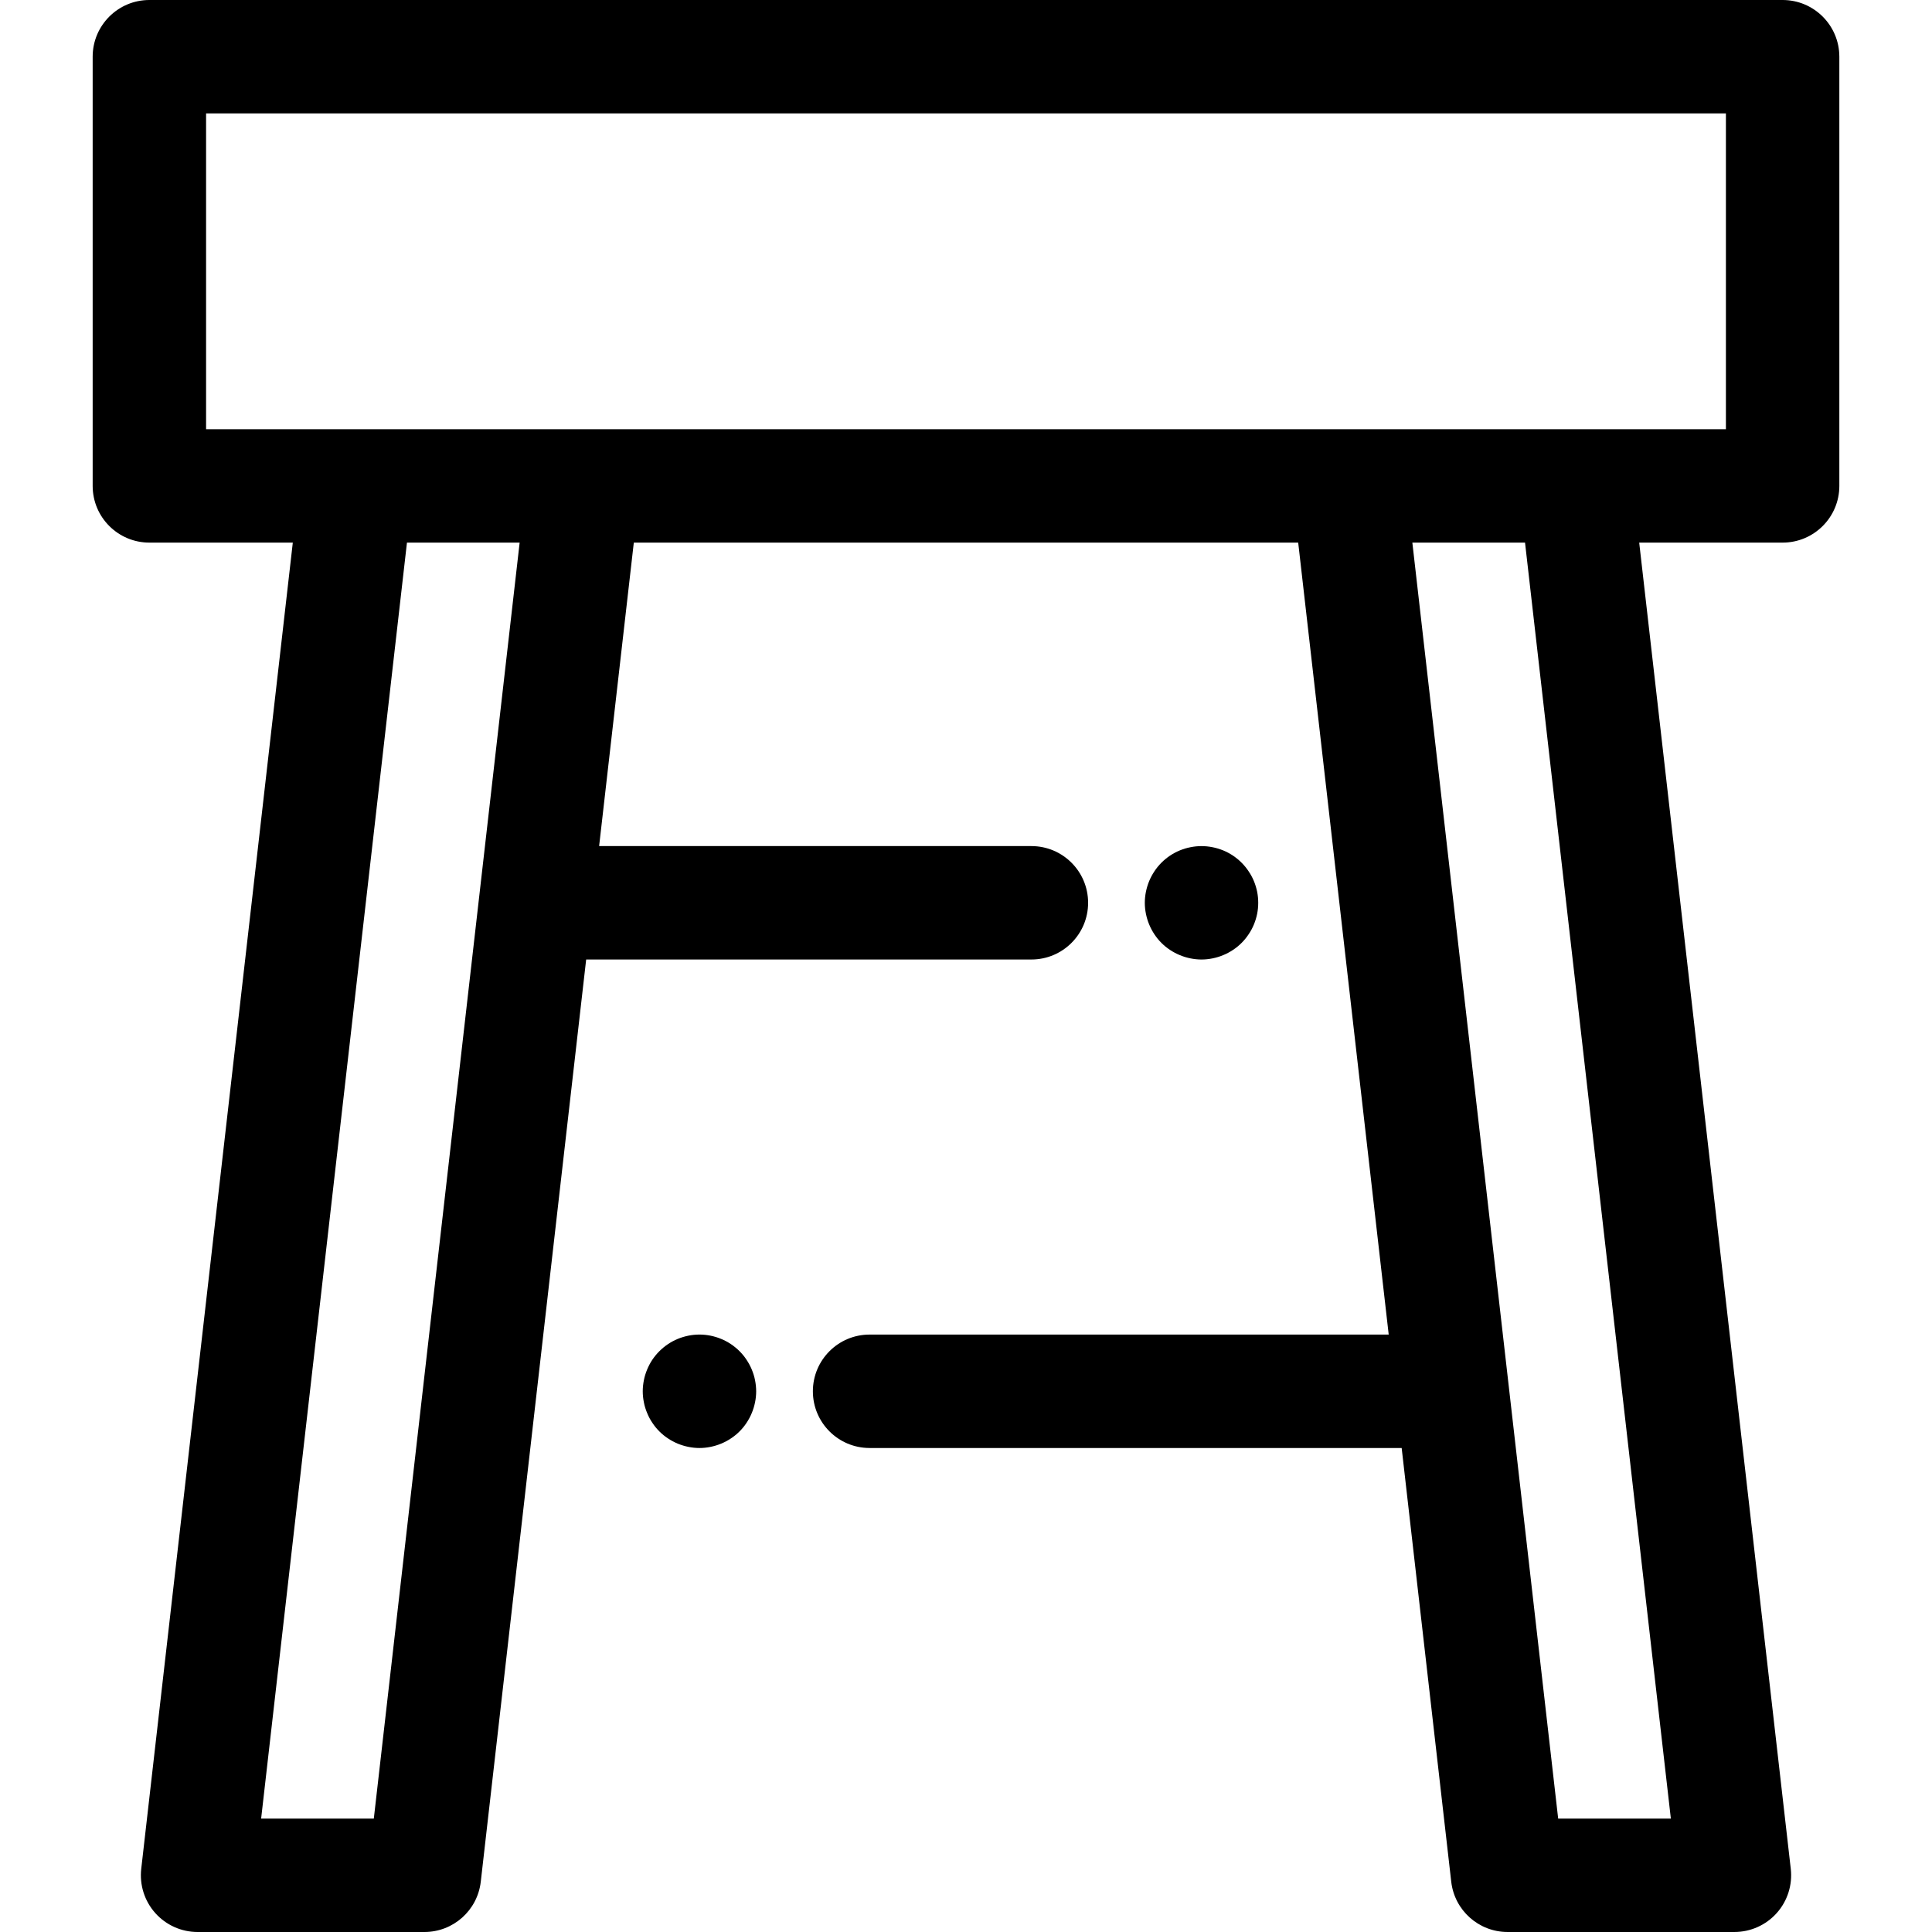 <?xml version="1.0" encoding="iso-8859-1"?>
<!-- Generator: Adobe Illustrator 19.0.0, SVG Export Plug-In . SVG Version: 6.00 Build 0)  -->
<svg version="1.1" id="Layer_1" xmlns="http://www.w3.org/2000/svg" xmlns:xlink="http://www.w3.org/1999/xlink" x="0px" y="0px"
	 viewBox="0 0 512 512" style="enable-background:new 0 0 512 512;" xml:space="preserve">
<g>
	<g>
		<path d="M333.155,236.307c-0.195-0.947-0.481-1.894-0.857-2.81c-0.376-0.902-0.842-1.773-1.398-2.585
			c-0.541-0.827-1.172-1.595-1.864-2.286c-0.691-0.691-1.458-1.323-2.284-1.879c-0.812-0.54-1.683-1.007-2.6-1.383
			c-0.902-0.361-1.847-0.66-2.81-0.842c-1.939-0.392-3.938-0.392-5.86,0c-0.963,0.18-1.91,0.479-2.81,0.842
			c-0.917,0.376-1.788,0.843-2.6,1.383c-0.827,0.556-1.593,1.187-2.284,1.879c-0.691,0.691-1.323,1.459-1.864,2.286
			c-0.541,0.812-1.007,1.683-1.383,2.585c-0.376,0.917-0.661,1.864-0.857,2.81c-0.195,0.975-0.299,1.969-0.299,2.946
			s0.104,1.969,0.299,2.931s0.481,1.909,0.857,2.81c0.376,0.915,0.842,1.787,1.383,2.598c0.541,0.827,1.172,1.595,1.864,2.286
			c0.691,0.691,1.458,1.323,2.284,1.862c0.812,0.541,1.683,1.007,2.6,1.383c0.902,0.376,1.847,0.661,2.81,0.857
			c0.962,0.195,1.954,0.301,2.931,0.301c0.975,0,1.969-0.105,2.929-0.301c0.963-0.195,1.91-0.481,2.81-0.857
			c0.917-0.376,1.788-0.842,2.6-1.383c0.827-0.54,1.593-1.171,2.284-1.862c0.691-0.691,1.323-1.459,1.864-2.286
			c0.556-0.812,1.022-1.683,1.398-2.598c0.376-0.903,0.661-1.849,0.857-2.81c0.195-0.963,0.286-1.954,0.286-2.931
			S333.349,237.282,333.155,236.307z"/>
	</g>
</g>
<g>
	<g>
		<path d="M200.092,365.763c-0.18-0.947-0.481-1.894-0.857-2.81c-0.376-0.902-0.842-1.773-1.383-2.585
			c-0.54-0.827-1.171-1.593-1.864-2.284c-0.691-0.691-1.458-1.324-2.284-1.879c-0.812-0.541-1.683-1.007-2.6-1.383
			c-0.902-0.376-1.847-0.661-2.809-0.857c-1.939-0.391-3.938-0.391-5.861,0c-0.962,0.195-1.909,0.481-2.825,0.857
			c-0.903,0.376-1.773,0.842-2.585,1.383c-0.828,0.555-1.595,1.187-2.286,1.879c-0.691,0.691-1.323,1.458-1.879,2.284
			c-0.541,0.812-0.992,1.683-1.368,2.585c-0.376,0.917-0.676,1.864-0.855,2.81c-0.197,0.977-0.301,1.97-0.301,2.946
			c0,0.977,0.104,1.97,0.301,2.931c0.179,0.962,0.479,1.91,0.855,2.81c0.376,0.917,0.827,1.788,1.383,2.598
			c0.541,0.828,1.172,1.595,1.864,2.286c0.691,0.691,1.458,1.323,2.286,1.864c0.812,0.54,1.682,1.007,2.585,1.383
			c0.917,0.376,1.864,0.66,2.825,0.855c0.962,0.197,1.954,0.301,2.931,0.301c0.975,0,1.969-0.104,2.931-0.301
			c0.962-0.195,1.909-0.479,2.809-0.855c0.917-0.376,1.788-0.843,2.6-1.383c0.827-0.541,1.593-1.172,2.284-1.864
			c0.693-0.691,1.324-1.458,1.864-2.286c0.541-0.81,1.007-1.682,1.383-2.598c0.376-0.902,0.661-1.849,0.857-2.81
			c0.195-0.962,0.301-1.954,0.301-2.931C200.393,367.733,200.288,366.74,200.092,365.763z"/>
	</g>
</g>
<g>
	<g>
		<path d="M472.413,0H39.586c-8.299,0-15.029,6.73-15.029,15.029v113.739c0,8.299,6.73,15.029,15.029,15.029h38.011L37.429,495.264
			c-0.485,4.256,0.866,8.517,3.718,11.712c2.851,3.197,6.931,5.024,11.214,5.024h60.115c7.641,0,14.064-5.73,14.933-13.321
			l27.931-244.4h117.99c8.299,0,15.029-6.73,15.029-15.029c0-8.299-6.73-15.029-15.029-15.029H158.774l9.192-80.425h176.069
			l23.986,209.881H230.45c-8.299,0-15.029,6.73-15.029,15.029s6.73,15.029,15.029,15.029h141.006l13.137,114.943
			c0.867,7.591,7.292,13.321,14.933,13.321h60.115c4.283,0,8.362-1.827,11.214-5.024c2.851-3.195,4.204-7.456,3.718-11.712
			l-40.169-351.466h38.011c8.299,0,15.029-6.73,15.029-15.029V15.029C487.442,6.73,480.713,0,472.413,0z M99.066,481.943H69.204
			l38.645-338.146h29.862L99.066,481.943z M442.794,481.943h-29.862l-38.645-338.146h29.862L442.794,481.943z M457.384,113.739
			h-39.826h-60.115H154.555H94.44H54.614V30.057h402.77V113.739z"/>
	</g>
</g>
<g>
</g>
<g>
</g>
<g>
</g>
<g>
</g>
<g>
</g>
<g>
</g>
<g>
</g>
<g>
</g>
<g>
</g>
<g>
</g>
<g>
</g>
<g>
</g>
<g>
</g>
<g>
</g>
<g>
</g>
</svg>
